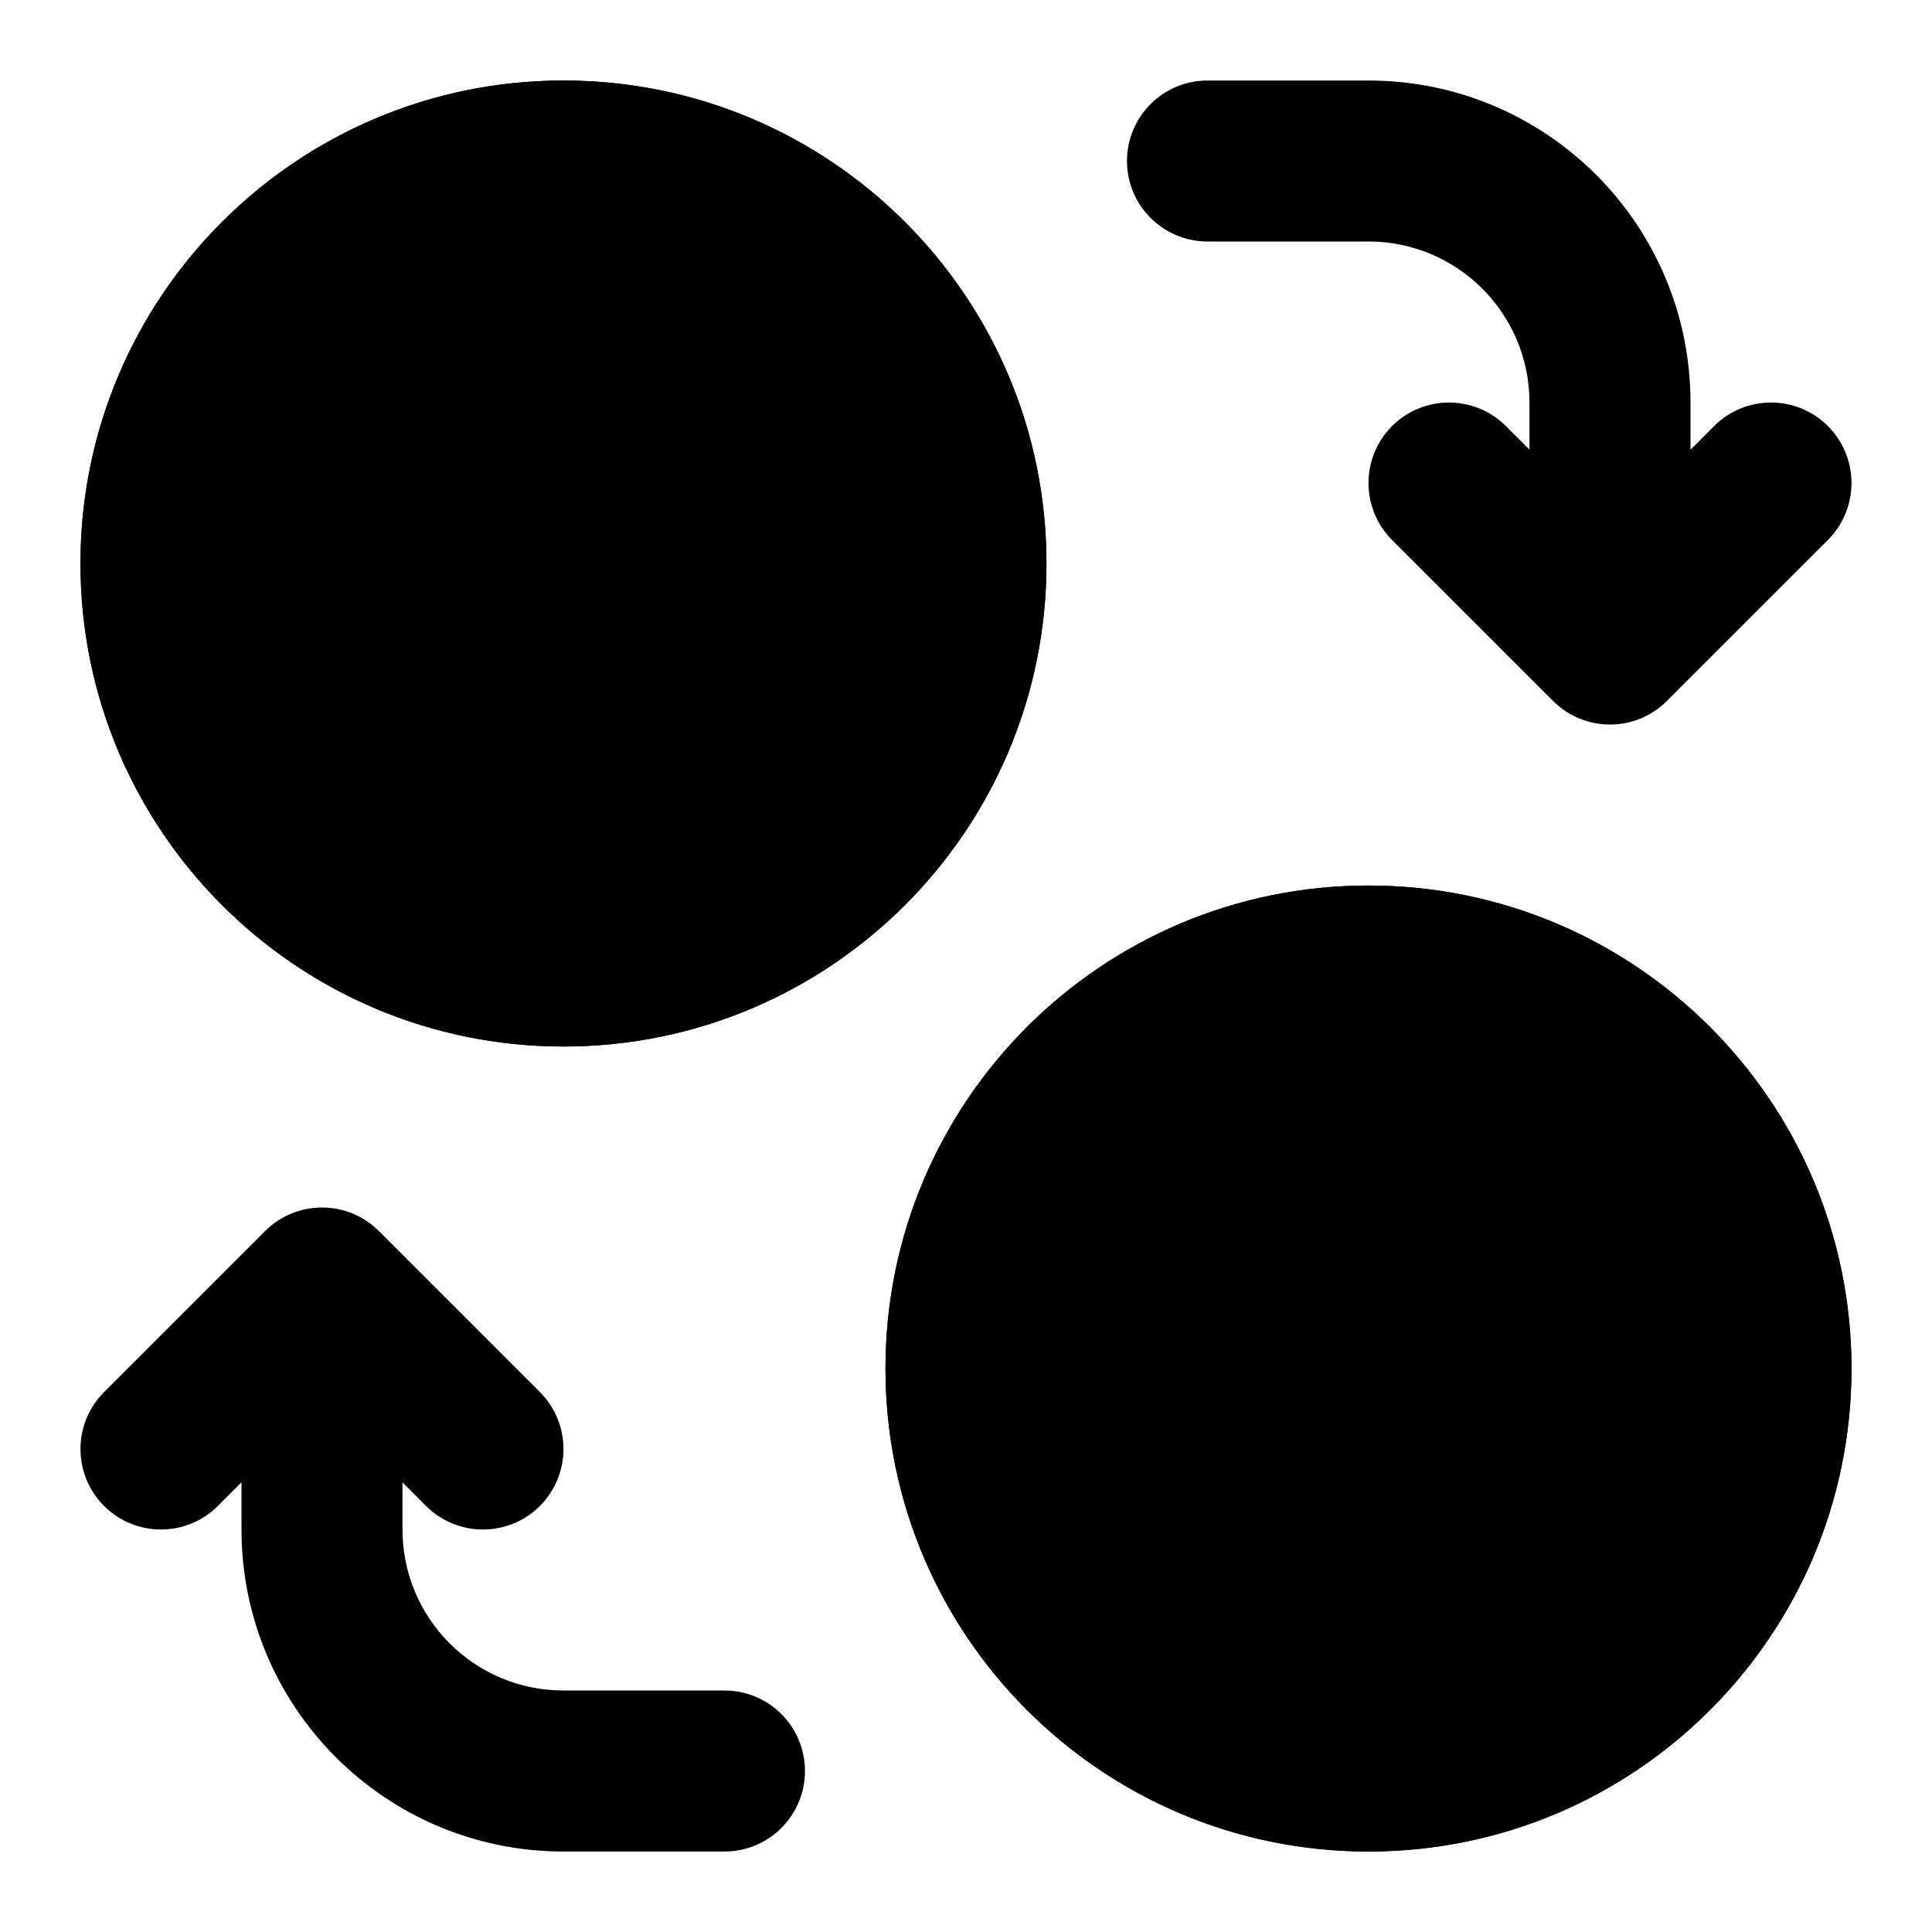 <svg width="46" height="46" viewBox="0 0 46 46" fill="none" xmlns="http://www.w3.org/2000/svg">
<path opacity="0.2" fill-rule="evenodd" clip-rule="evenodd" d="M13.416 1.917C7.065 1.917 1.916 7.066 1.916 13.417C1.916 19.768 7.065 24.917 13.416 24.917C19.768 24.917 24.916 19.768 24.916 13.417C24.916 7.066 19.768 1.917 13.416 1.917ZM32.583 21.084C26.232 21.084 21.083 26.232 21.083 32.584C21.083 38.935 26.232 44.084 32.583 44.084C38.934 44.084 44.083 38.935 44.083 32.584C44.083 26.232 38.934 21.084 32.583 21.084Z" fill="url(#paint0_linear_2786_4767)" style=""/>
<path fill-rule="evenodd" clip-rule="evenodd" d="M5.75 13.417C5.75 9.183 9.182 5.75 13.416 5.75C17.651 5.75 21.083 9.183 21.083 13.417C21.083 17.651 17.651 21.084 13.416 21.084C9.182 21.084 5.75 17.651 5.75 13.417ZM13.416 1.917C7.065 1.917 1.916 7.066 1.916 13.417C1.916 19.768 7.065 24.917 13.416 24.917C19.768 24.917 24.916 19.768 24.916 13.417C24.916 7.066 19.768 1.917 13.416 1.917ZM24.916 32.584C24.916 28.35 28.349 24.917 32.583 24.917C36.817 24.917 40.25 28.35 40.25 32.584C40.25 36.818 36.817 40.25 32.583 40.25C28.349 40.25 24.916 36.818 24.916 32.584ZM32.583 21.084C26.232 21.084 21.083 26.232 21.083 32.584C21.083 38.935 26.232 44.084 32.583 44.084C38.934 44.084 44.083 38.935 44.083 32.584C44.083 26.232 38.934 21.084 32.583 21.084ZM6.311 29.312C7.06 28.563 8.273 28.563 9.022 29.312L12.855 33.145C13.603 33.894 13.603 35.107 12.855 35.856C12.106 36.604 10.893 36.604 10.144 35.856L9.583 35.294V36.417C9.583 38.534 11.299 40.25 13.416 40.25H17.25C18.308 40.25 19.166 41.108 19.166 42.167C19.166 43.226 18.308 44.084 17.25 44.084H13.416C9.182 44.084 5.75 40.651 5.75 36.417V35.294L5.188 35.856C4.44 36.604 3.226 36.604 2.478 35.856C1.729 35.107 1.729 33.894 2.478 33.145L6.311 29.312ZM28.75 1.917C27.691 1.917 26.833 2.775 26.833 3.834C26.833 4.892 27.691 5.75 28.75 5.75H32.583C34.7 5.75 36.416 7.467 36.416 9.584V10.706L35.855 10.145C35.106 9.397 33.893 9.397 33.144 10.145C32.396 10.893 32.396 12.107 33.144 12.856L36.978 16.689C37.726 17.438 38.94 17.438 39.688 16.689L43.522 12.856C44.27 12.107 44.27 10.893 43.522 10.145C42.773 9.397 41.559 9.397 40.811 10.145L40.25 10.706V9.584C40.25 5.349 36.817 1.917 32.583 1.917H28.75Z" fill="url(#paint1_linear_2786_4767)" style=""/>
<defs>
<linearGradient id="paint0_linear_2786_4767" x1="1.916" y1="0.146" x2="40.963" y2="41.807" gradientUnits="userSpaceOnUse">
<stop stop-color="#04CFFF" style="stop-color:#04CFFF;stop-color:color(display-p3 0.016 0.812 1);stop-opacity:1;"/>
<stop offset="1" stop-color="#278BFF" style="stop-color:#278BFF;stop-color:color(display-p3 0.153 0.545 1);stop-opacity:1;"/>
</linearGradient>
<linearGradient id="paint1_linear_2786_4767" x1="1.916" y1="0.146" x2="40.963" y2="41.807" gradientUnits="userSpaceOnUse">
<stop stop-color="#04CFFF" style="stop-color:#04CFFF;stop-color:color(display-p3 0.016 0.812 1);stop-opacity:1;"/>
<stop offset="1" stop-color="#278BFF" style="stop-color:#278BFF;stop-color:color(display-p3 0.153 0.545 1);stop-opacity:1;"/>
</linearGradient>
</defs>
</svg>

